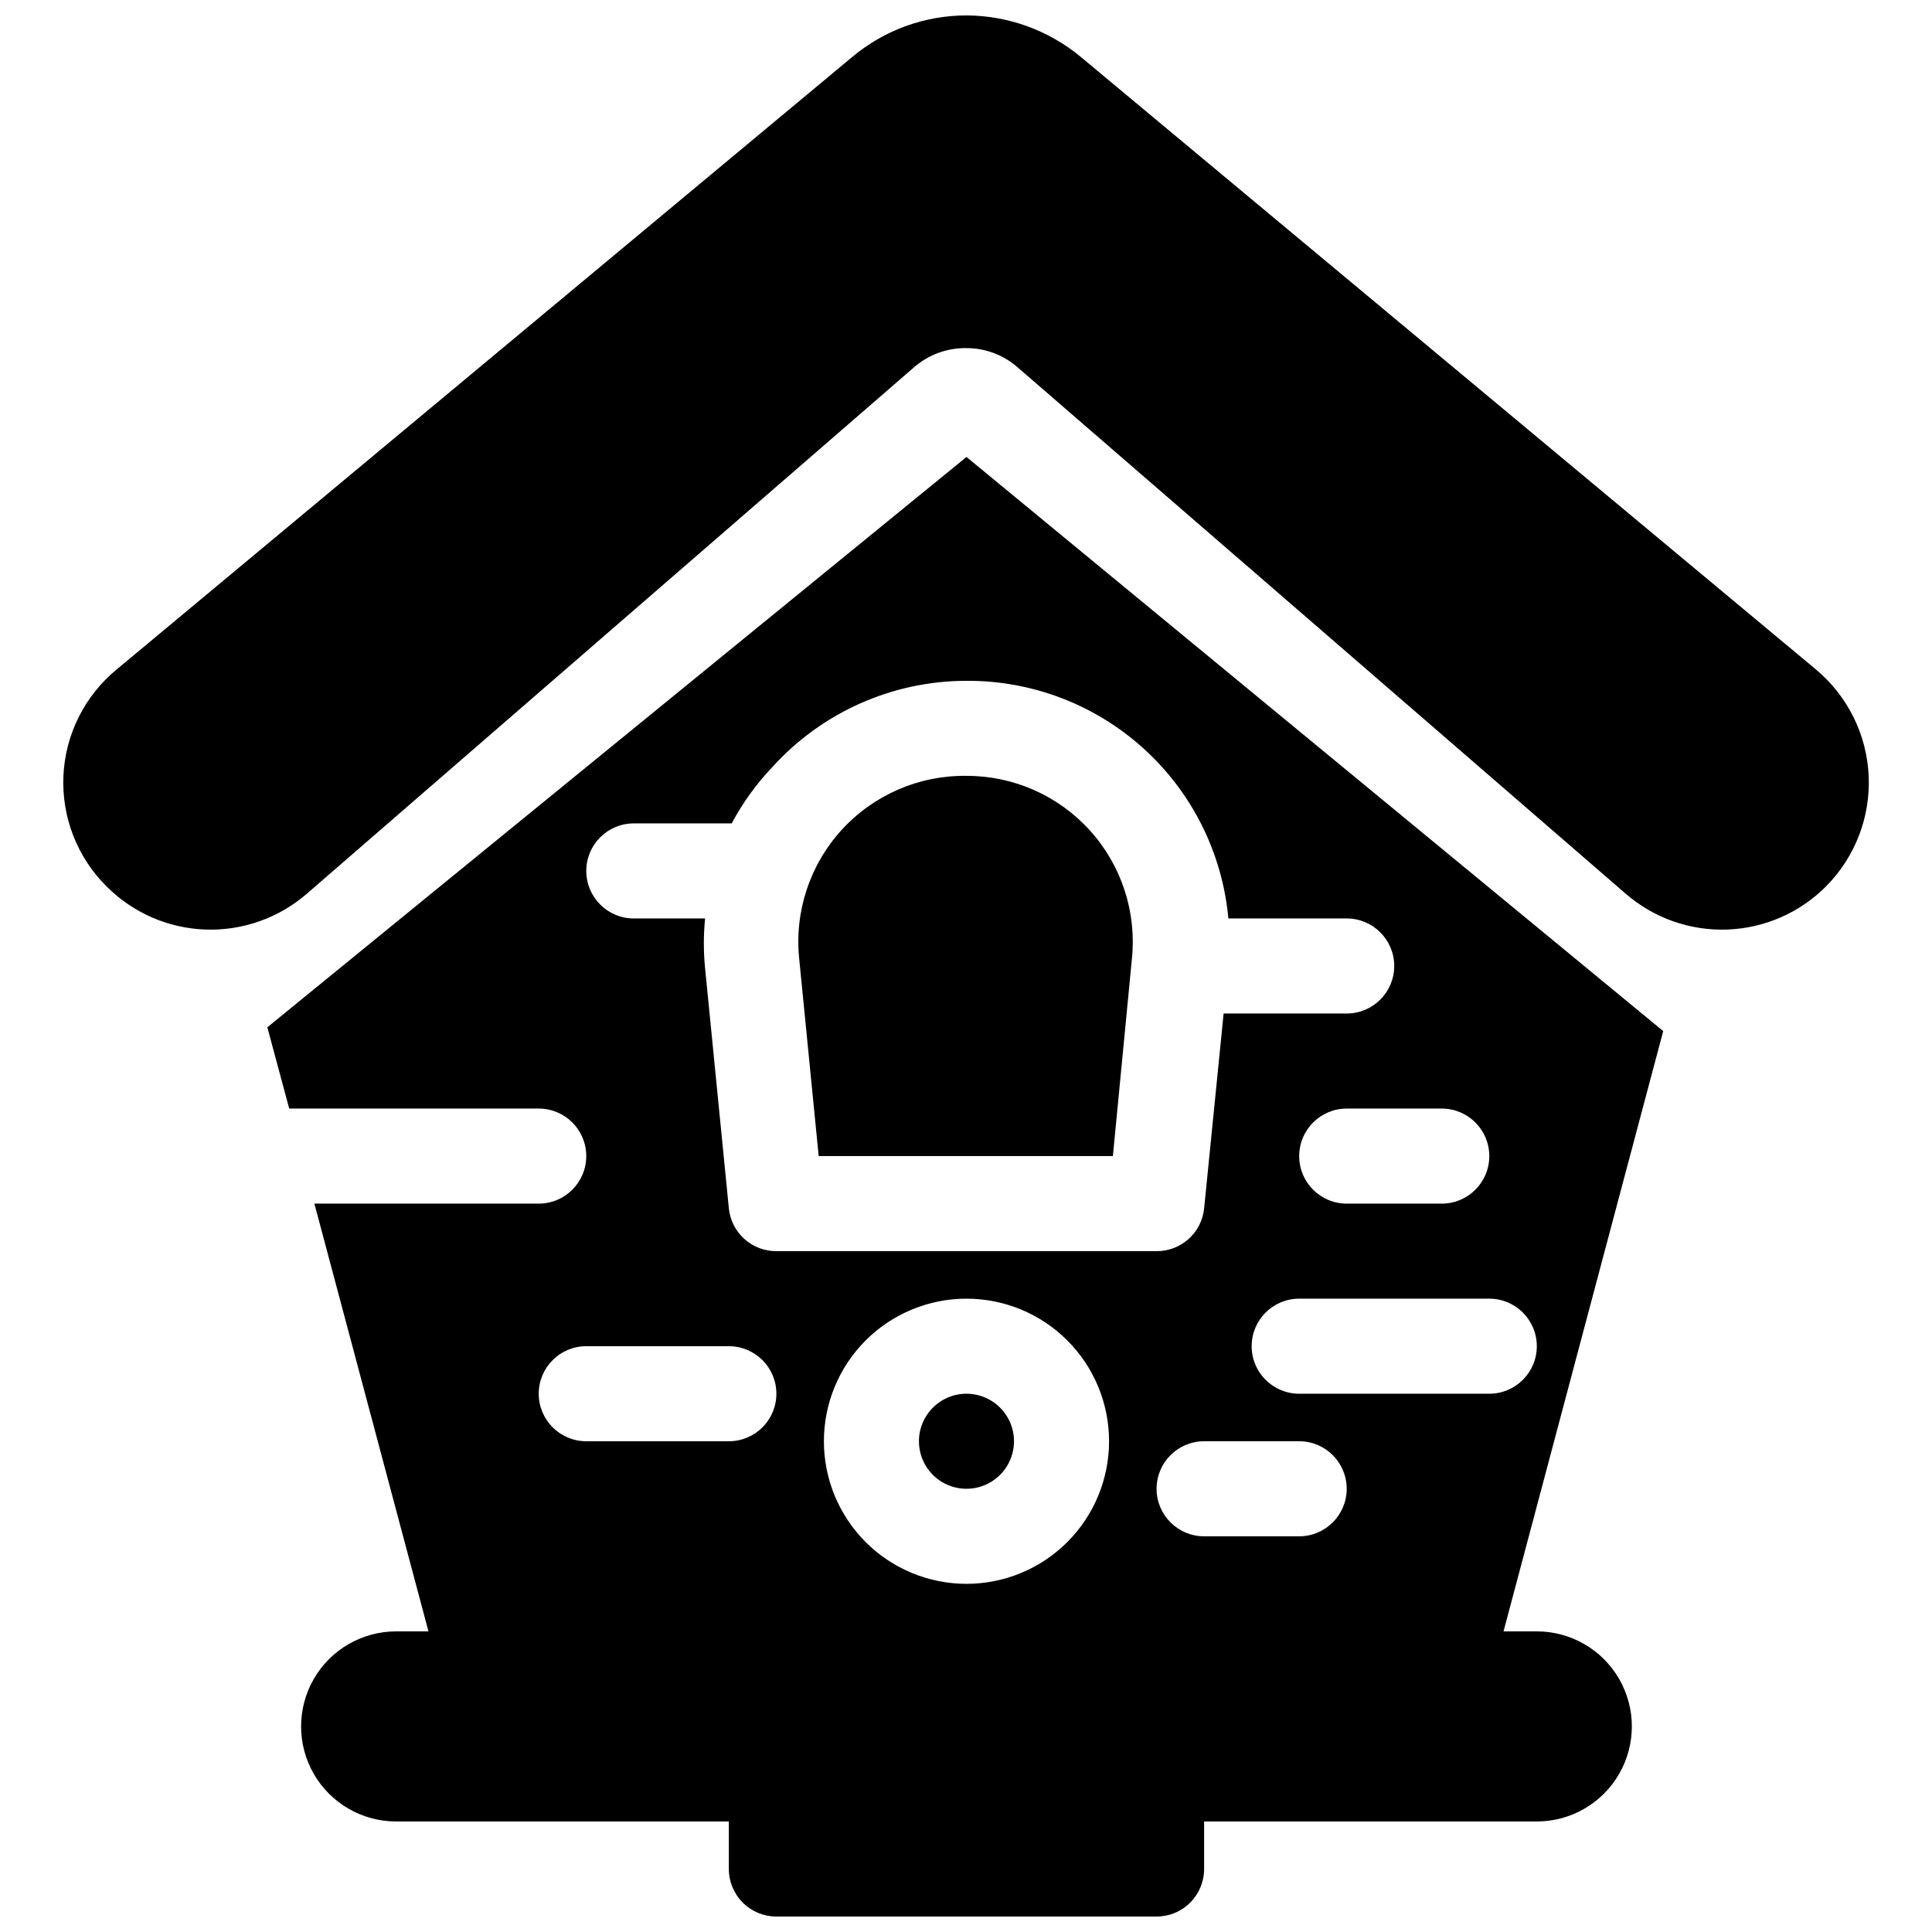 <?xml version="1.0" encoding="UTF-8"?>
<!-- Uploaded to: SVG Repo, www.svgrepo.com, Generator: SVG Repo Mixer Tools -->
<svg width="800px" height="800px" version="1.1" viewBox="144 144 512 512" xmlns="http://www.w3.org/2000/svg">
 <defs>
  <clipPath id="a">
   <path d="m160 148.09h480v503.81h-480z"/>
  </clipPath>
 </defs>
 <g clip-path="url(#a)">
  <path d="m337.15 626.71v12.598c0 3.34 1.328 6.543 3.688 8.906 2.363 2.363 5.566 3.688 8.906 3.688h100.76c3.344 0 6.547-1.324 8.906-3.688 2.363-2.363 3.691-5.566 3.691-8.906v-12.598h88.168-0.004c9 0 17.316-4.801 21.816-12.594 4.5-7.793 4.5-17.395 0-25.191-4.5-7.793-12.816-12.594-21.816-12.594h-8.816l42.32-159.08-184.64-152.15-185.28 151.14 5.793 21.539h66.125c6.957 0 12.598 5.637 12.598 12.594 0 6.957-5.641 12.598-12.598 12.598h-59.449l30.23 113.36h-8.566c-9 0-17.316 4.801-21.816 12.594-4.496 7.797-4.496 17.398 0 25.191 4.5 7.793 12.816 12.594 21.816 12.594zm62.977-138.55c-10.023 0-19.633 3.981-26.719 11.066-7.086 7.09-11.066 16.699-11.066 26.719 0 10.023 3.981 19.633 11.066 26.719 7.086 7.086 16.695 11.07 26.719 11.07 10.02 0 19.633-3.984 26.719-11.07 7.086-7.086 11.066-16.695 11.066-26.719 0-10.02-3.981-19.629-11.066-26.719-7.086-7.086-16.699-11.066-26.719-11.066zm62.977 62.977h25.191c6.953 0 12.594-5.637 12.594-12.594s-5.641-12.598-12.594-12.598h-25.191c-6.957 0-12.598 5.641-12.598 12.598s5.641 12.594 12.598 12.594zm-62.977-37.785c5.094 0 9.688 3.07 11.637 7.777 1.949 4.703 0.871 10.121-2.731 13.723-3.602 3.606-9.02 4.68-13.727 2.731-4.707-1.949-7.777-6.539-7.777-11.637 0-6.953 5.641-12.594 12.598-12.594zm-100.76 12.594h37.785c6.957 0 12.594-5.637 12.594-12.594s-5.637-12.594-12.594-12.594h-37.785c-6.957 0-12.598 5.637-12.598 12.594s5.641 12.594 12.598 12.594zm239.31-37.785h-50.379c-6.957 0-12.598 5.641-12.598 12.598 0 6.953 5.641 12.594 12.598 12.594h50.383-0.004c6.957 0 12.594-5.641 12.594-12.594 0-6.957-5.637-12.598-12.594-12.598zm-69.148-100.76c-1.578-17.281-9.582-33.34-22.434-45.004-12.852-11.66-29.613-18.074-46.965-17.973-19.578 0.012-38.242 8.293-51.391 22.797-4.277 4.477-7.922 9.523-10.832 14.988h-25.945c-6.957 0-12.594 5.641-12.594 12.598 0 6.957 5.637 12.594 12.594 12.594h18.895c-0.441 4.398-0.441 8.828 0 13.227l6.297 63.605c0.648 6.461 6.102 11.367 12.594 11.336h100.76c6.492 0.031 11.949-4.875 12.598-11.336l5.164-51.641h32.621c6.957 0 12.594-5.641 12.594-12.594 0-6.957-5.637-12.598-12.594-12.598zm31.363 75.574h25.191c6.953 0 12.594-5.641 12.594-12.598 0-6.957-5.641-12.594-12.594-12.594h-25.191c-6.957 0-12.594 5.637-12.594 12.594 0 6.957 5.637 12.598 12.594 12.598zm-100.76-113.36v-0.004c12.465-0.031 24.359 5.234 32.719 14.48 8.359 9.25 12.398 21.613 11.113 34.012l-5.039 52.27h-77.965l-5.164-52.27c-1.297-12.488 2.809-24.934 11.281-34.199 8.473-9.266 20.5-14.469 33.055-14.293zm-225.2-28.219c-8.488 6.977-13.621 17.219-14.125 28.195-0.504 10.973 3.668 21.645 11.48 29.367 6.961 6.965 16.301 11.031 26.141 11.383 9.84 0.348 19.445-3.043 26.883-9.492l160.97-139.56c3.84-3.324 8.773-5.117 13.855-5.035 4.953-0.004 9.738 1.785 13.477 5.035l161.22 139.56c7.438 6.449 17.047 9.84 26.887 9.492 9.836-0.352 19.18-4.418 26.141-11.383 7.738-7.762 11.859-18.414 11.355-29.363-0.504-10.949-5.586-21.18-14-28.199l-194.85-162.35c-8.504-7.039-19.188-10.91-30.227-10.957-11.051-0.004-21.75 3.871-30.23 10.957z" fill-rule="evenodd"/>
 </g>
</svg>